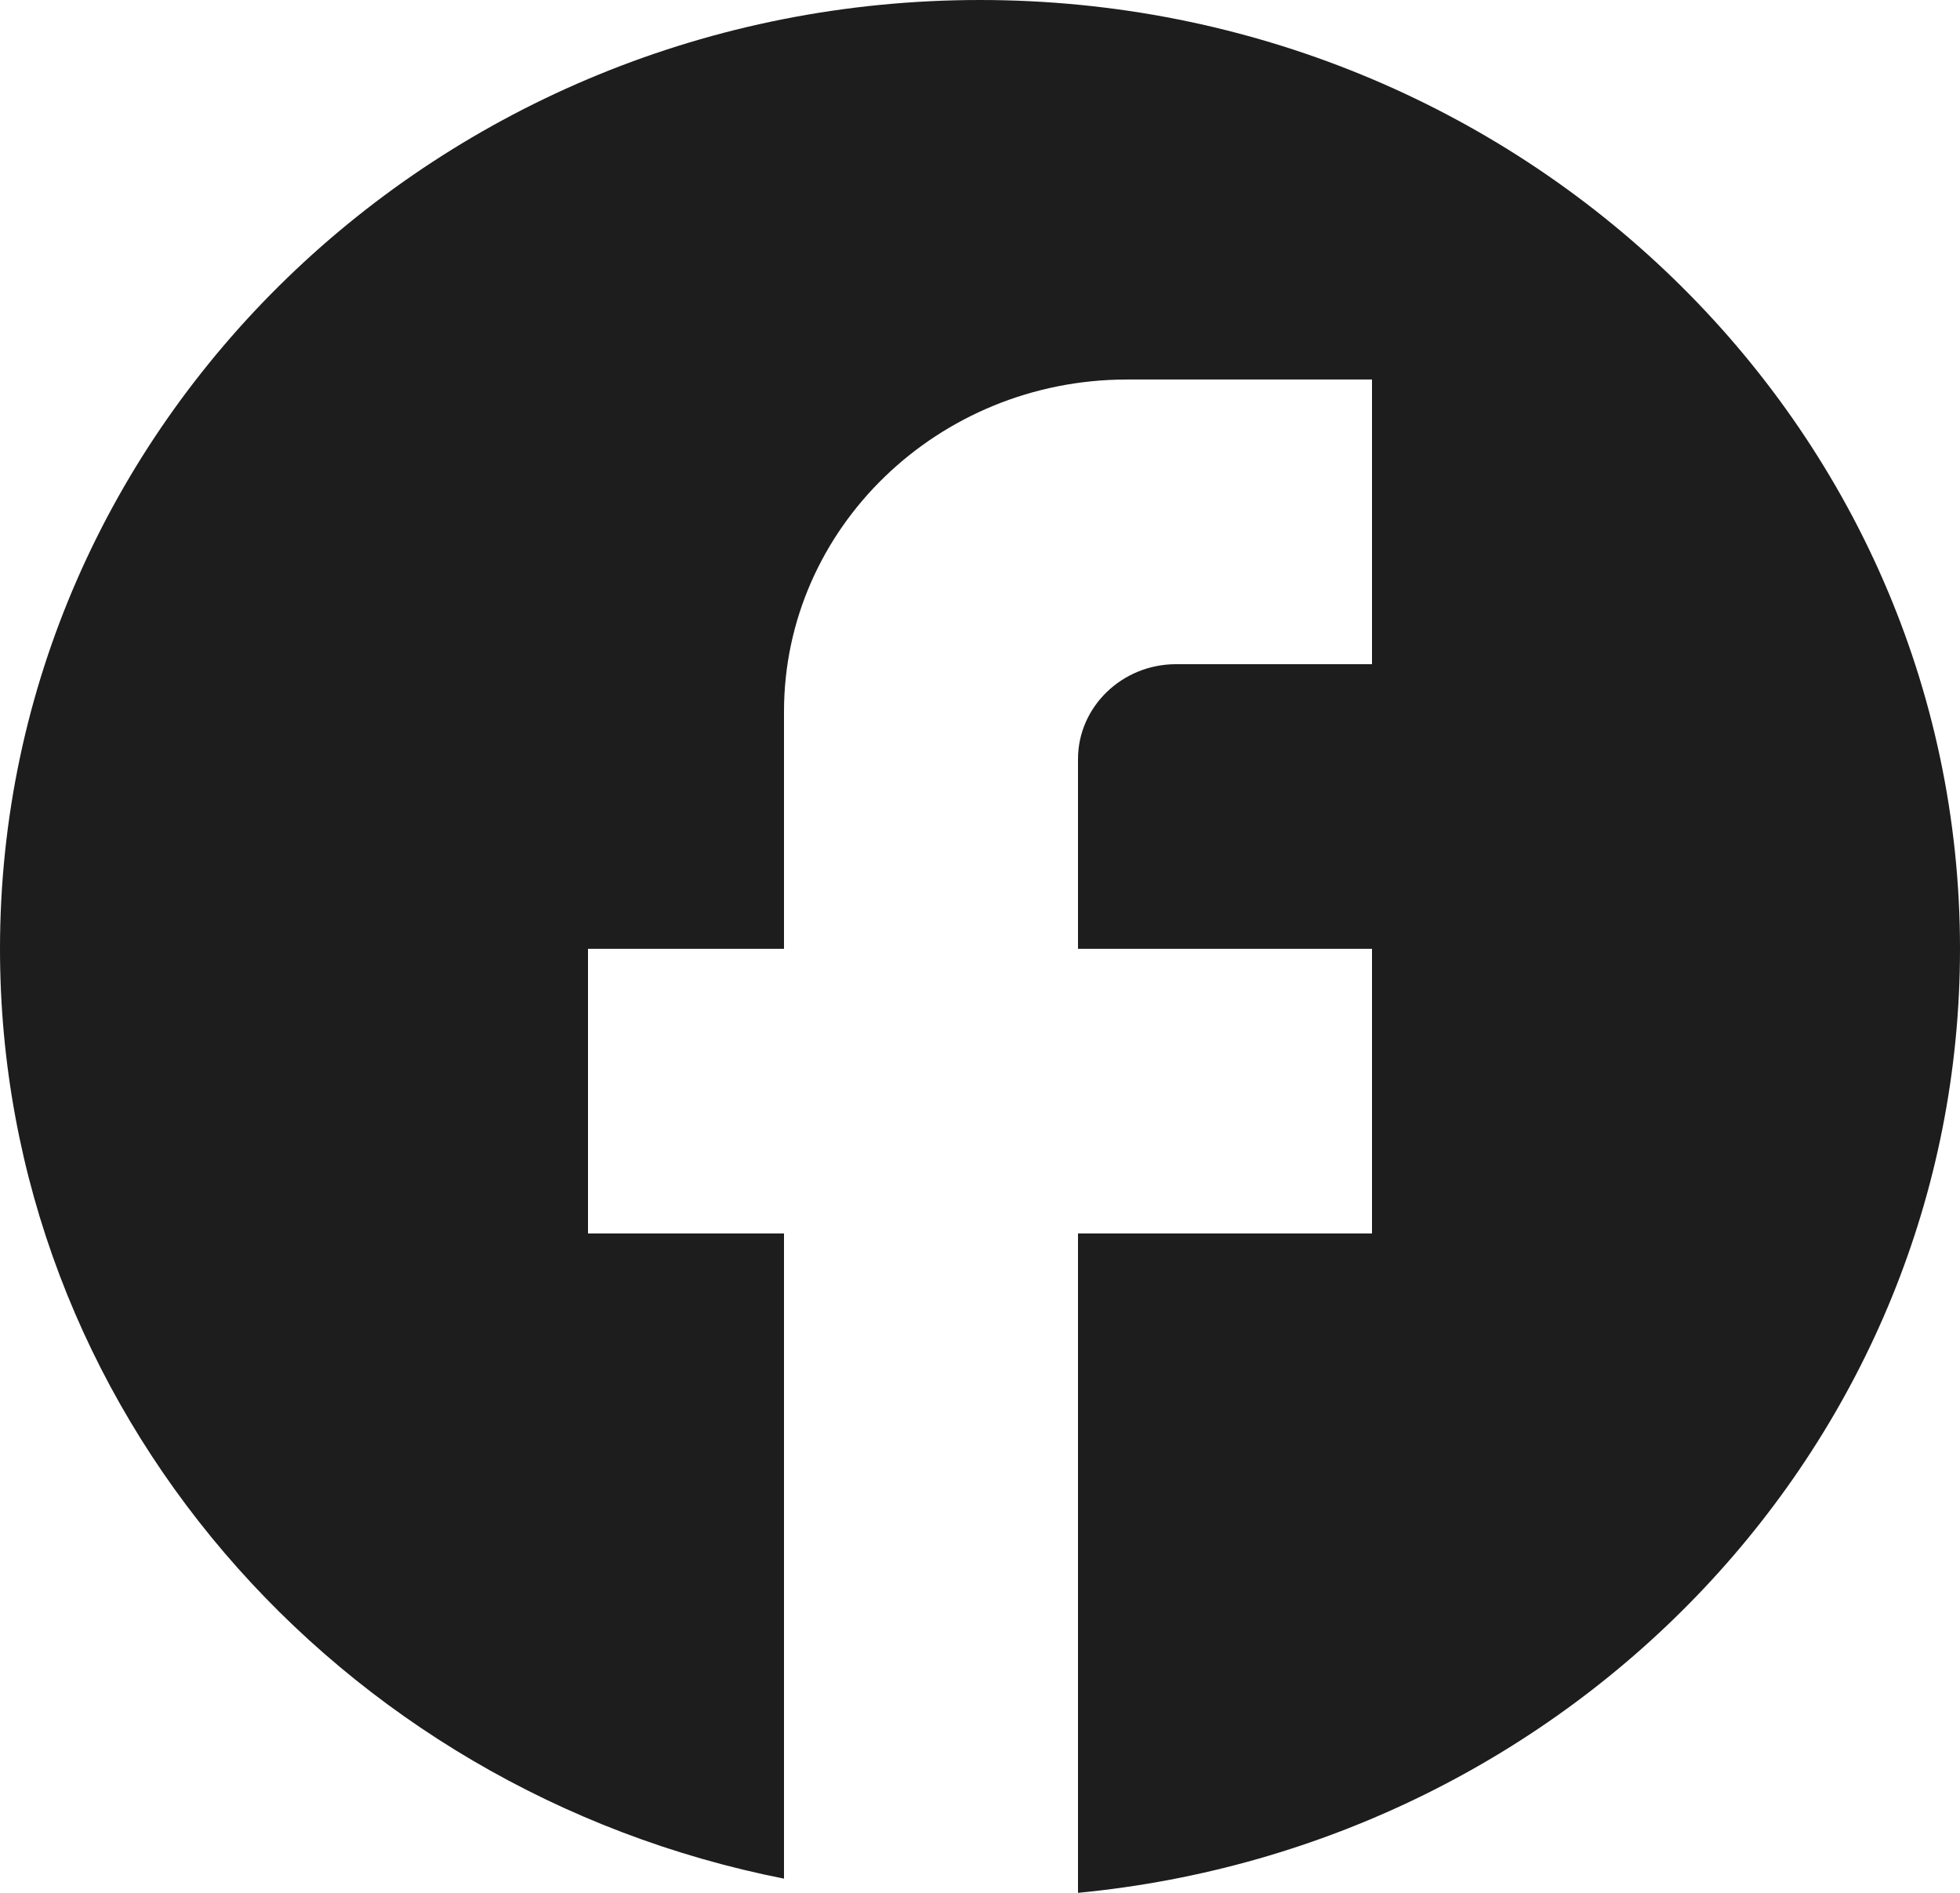 <svg width="29" height="28" viewBox="0 0 29 28" fill="none" xmlns="http://www.w3.org/2000/svg">
<path d="M29 14.035C29 6.288 22.504 0 14.5 0C6.496 0 0 6.288 0 14.035C0 20.828 4.988 26.484 11.6 27.79V18.246H8.7V14.035H11.6V10.526C11.6 7.818 13.877 5.614 16.675 5.614H20.3V9.825H17.4C16.602 9.825 15.95 10.456 15.95 11.228V14.035H20.3V18.246H15.95V28C23.273 27.298 29 21.319 29 14.035Z" fill="#1D1D1D"/>
</svg>
